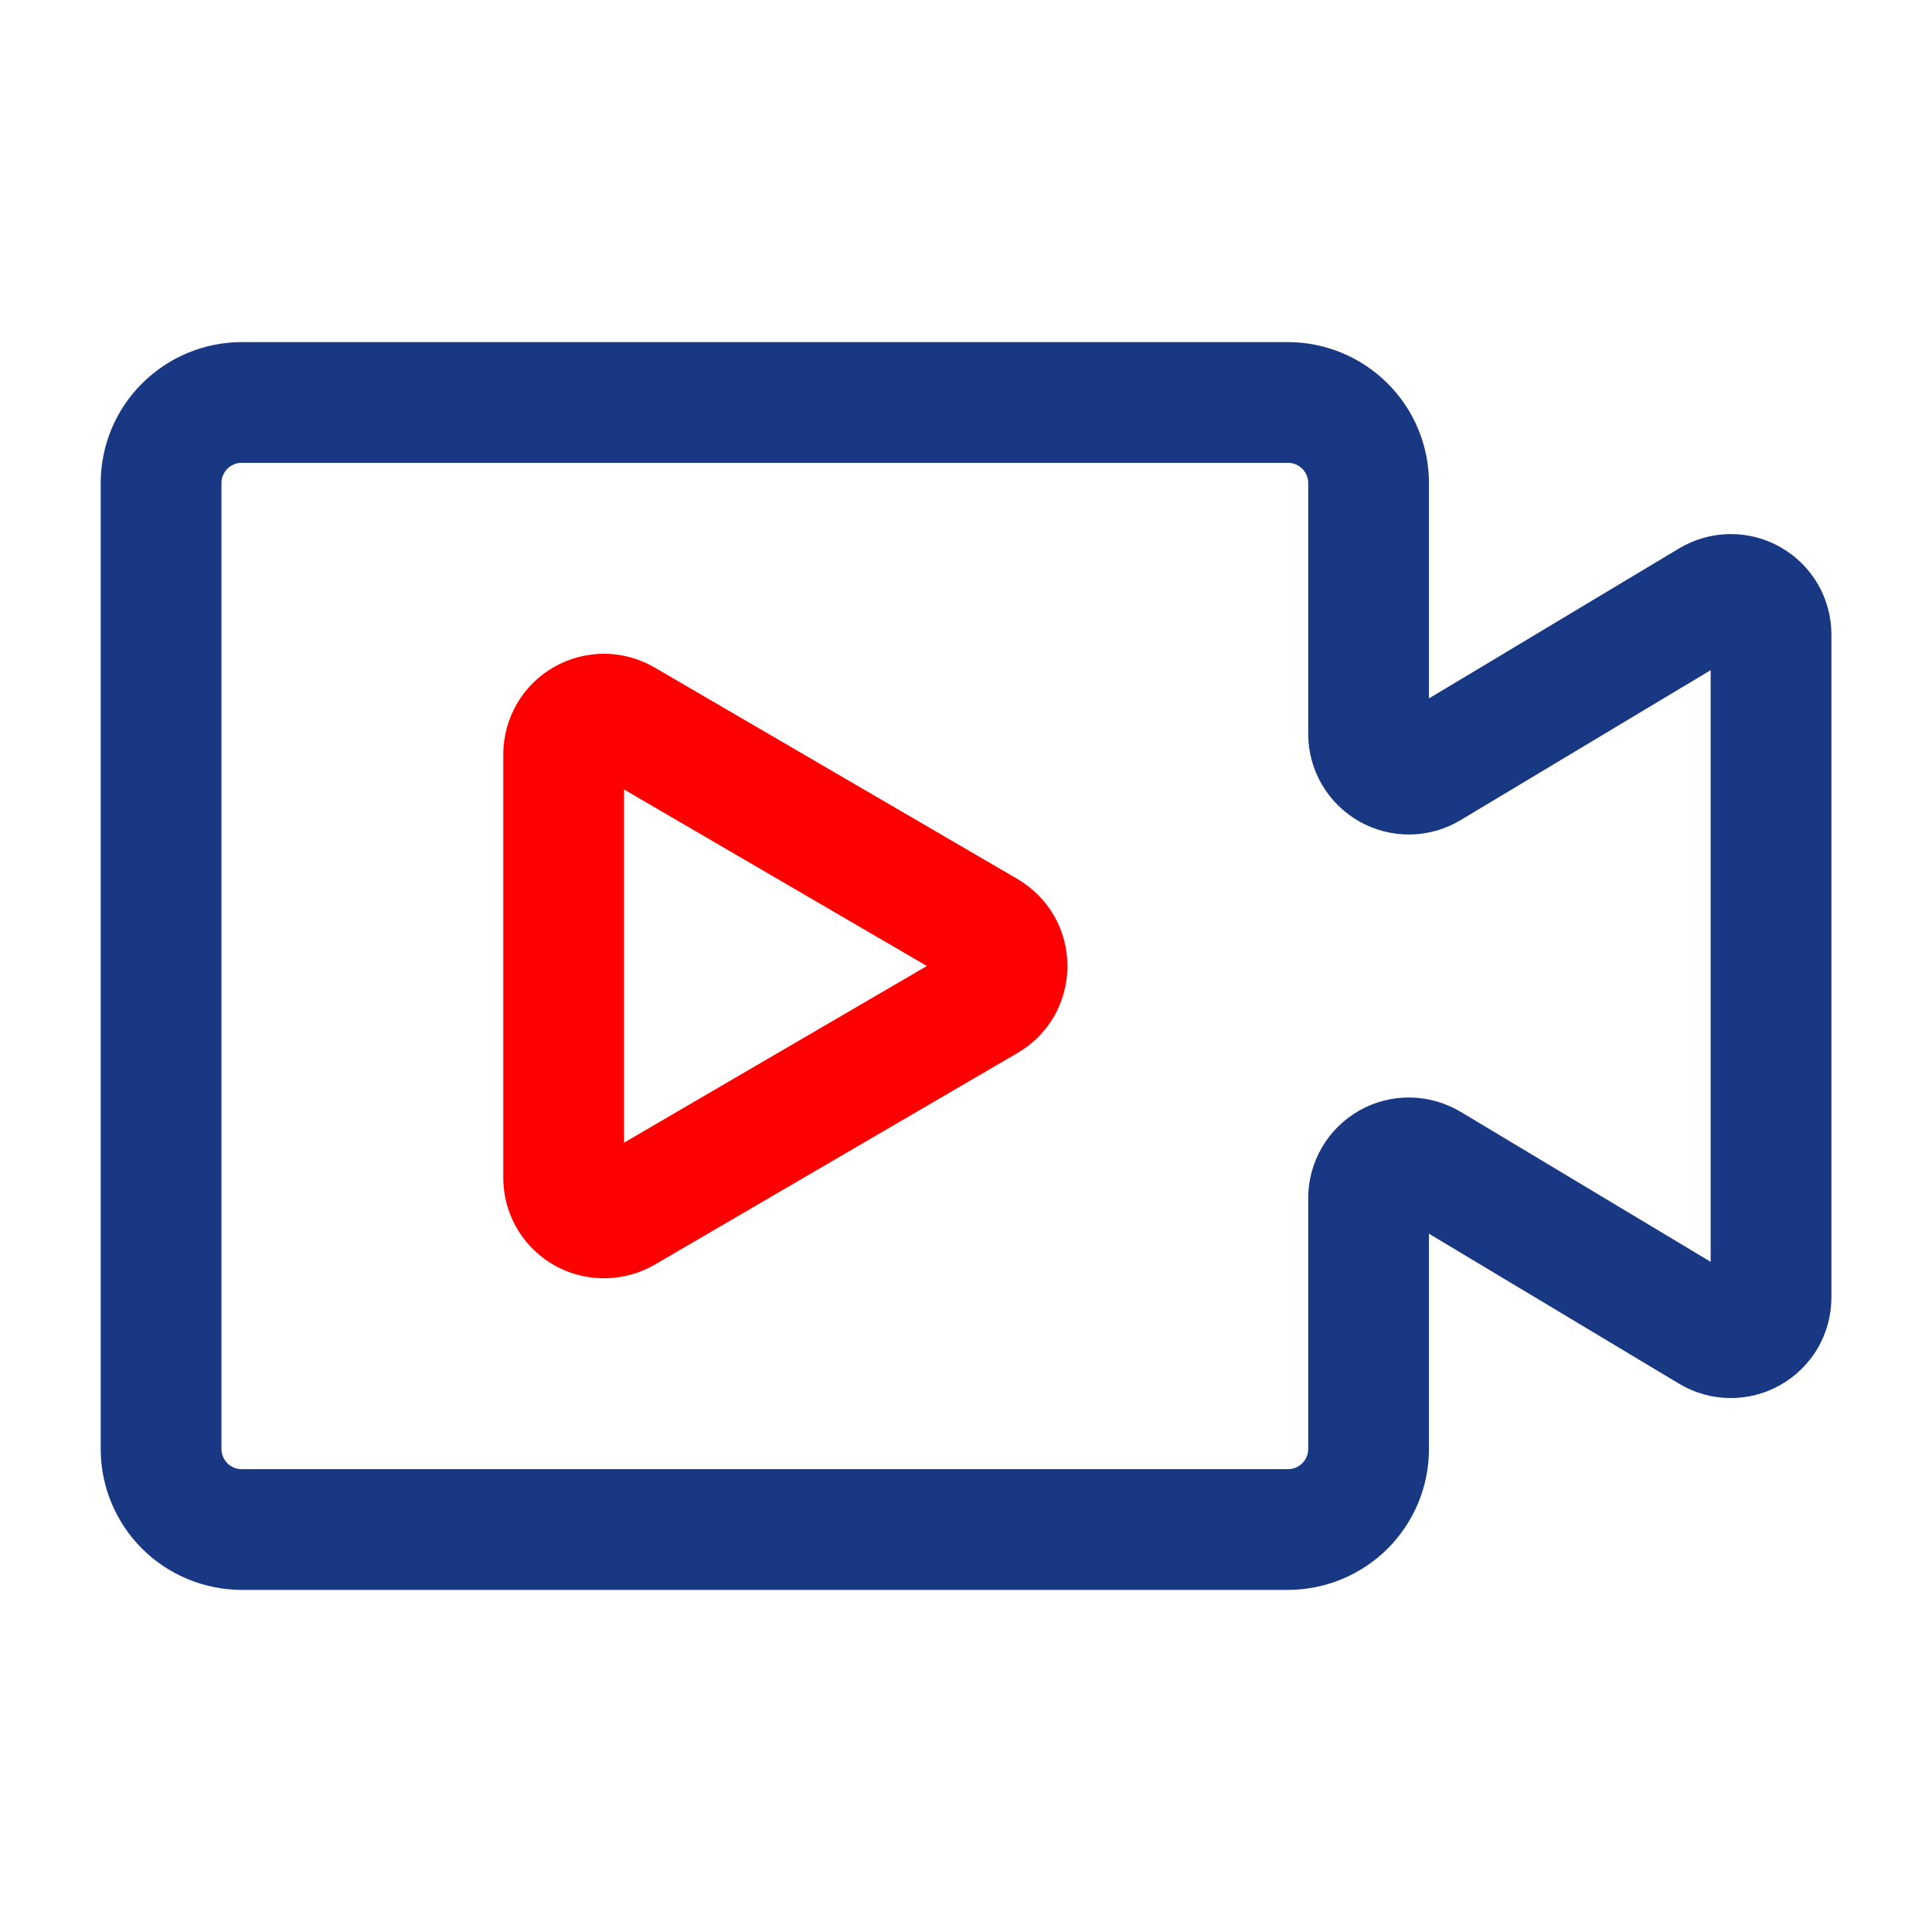 <svg xmlns="http://www.w3.org/2000/svg" fill="none" viewBox="0 0 16 16" height="16" width="16">
<path fill="#FF0000" d="M5.001 10.586C4.892 10.586 4.783 10.565 4.682 10.523C4.581 10.481 4.489 10.42 4.412 10.342C4.334 10.265 4.273 10.173 4.231 10.072C4.189 9.971 4.168 9.862 4.168 9.753V6.248C4.168 6.101 4.207 5.957 4.28 5.83C4.353 5.703 4.459 5.598 4.586 5.525C4.713 5.452 4.857 5.414 5.004 5.414C5.151 5.415 5.295 5.454 5.421 5.528L8.427 7.28C8.553 7.354 8.657 7.459 8.73 7.585C8.802 7.711 8.84 7.855 8.84 8C8.84 8.146 8.802 8.289 8.73 8.416C8.657 8.542 8.553 8.647 8.427 8.72L5.421 10.474C5.294 10.548 5.149 10.586 5.001 10.586ZM5.168 6.538V9.463L7.676 8L5.168 6.538Z"></path>
<path fill="#183883" d="M10.667 13.167H2.001C1.691 13.166 1.395 13.043 1.176 12.825C0.957 12.606 0.834 12.309 0.834 12V4C0.834 3.691 0.957 3.394 1.176 3.176C1.395 2.957 1.691 2.834 2.001 2.833H10.667C10.977 2.834 11.273 2.957 11.492 3.176C11.711 3.394 11.834 3.691 11.834 4V5.784L13.905 4.542C14.032 4.466 14.176 4.425 14.323 4.423C14.471 4.421 14.616 4.458 14.744 4.531C14.873 4.603 14.979 4.709 15.054 4.836C15.128 4.963 15.167 5.108 15.167 5.255V10.745C15.167 10.892 15.128 11.037 15.054 11.165C14.979 11.292 14.873 11.397 14.744 11.47C14.616 11.543 14.47 11.58 14.323 11.578C14.175 11.576 14.031 11.535 13.905 11.459L11.834 10.217V12C11.834 12.309 11.711 12.606 11.492 12.825C11.273 13.043 10.977 13.166 10.667 13.167ZM2.001 3.833C1.956 3.833 1.914 3.851 1.883 3.882C1.852 3.914 1.834 3.956 1.834 4V12C1.834 12.044 1.852 12.087 1.883 12.118C1.914 12.149 1.956 12.167 2.001 12.167H10.667C10.711 12.167 10.754 12.149 10.785 12.118C10.816 12.087 10.834 12.044 10.834 12V9.922C10.834 9.775 10.873 9.63 10.948 9.502C11.022 9.375 11.129 9.27 11.257 9.197C11.386 9.124 11.531 9.087 11.678 9.089C11.826 9.091 11.97 9.132 12.097 9.208L14.167 10.45V5.55L12.096 6.792C11.97 6.868 11.825 6.909 11.678 6.911C11.53 6.913 11.385 6.875 11.257 6.803C11.129 6.73 11.022 6.625 10.948 6.498C10.873 6.37 10.834 6.226 10.834 6.078V4C10.834 3.956 10.816 3.914 10.785 3.882C10.754 3.851 10.711 3.833 10.667 3.833H2.001Z"></path>
</svg>
